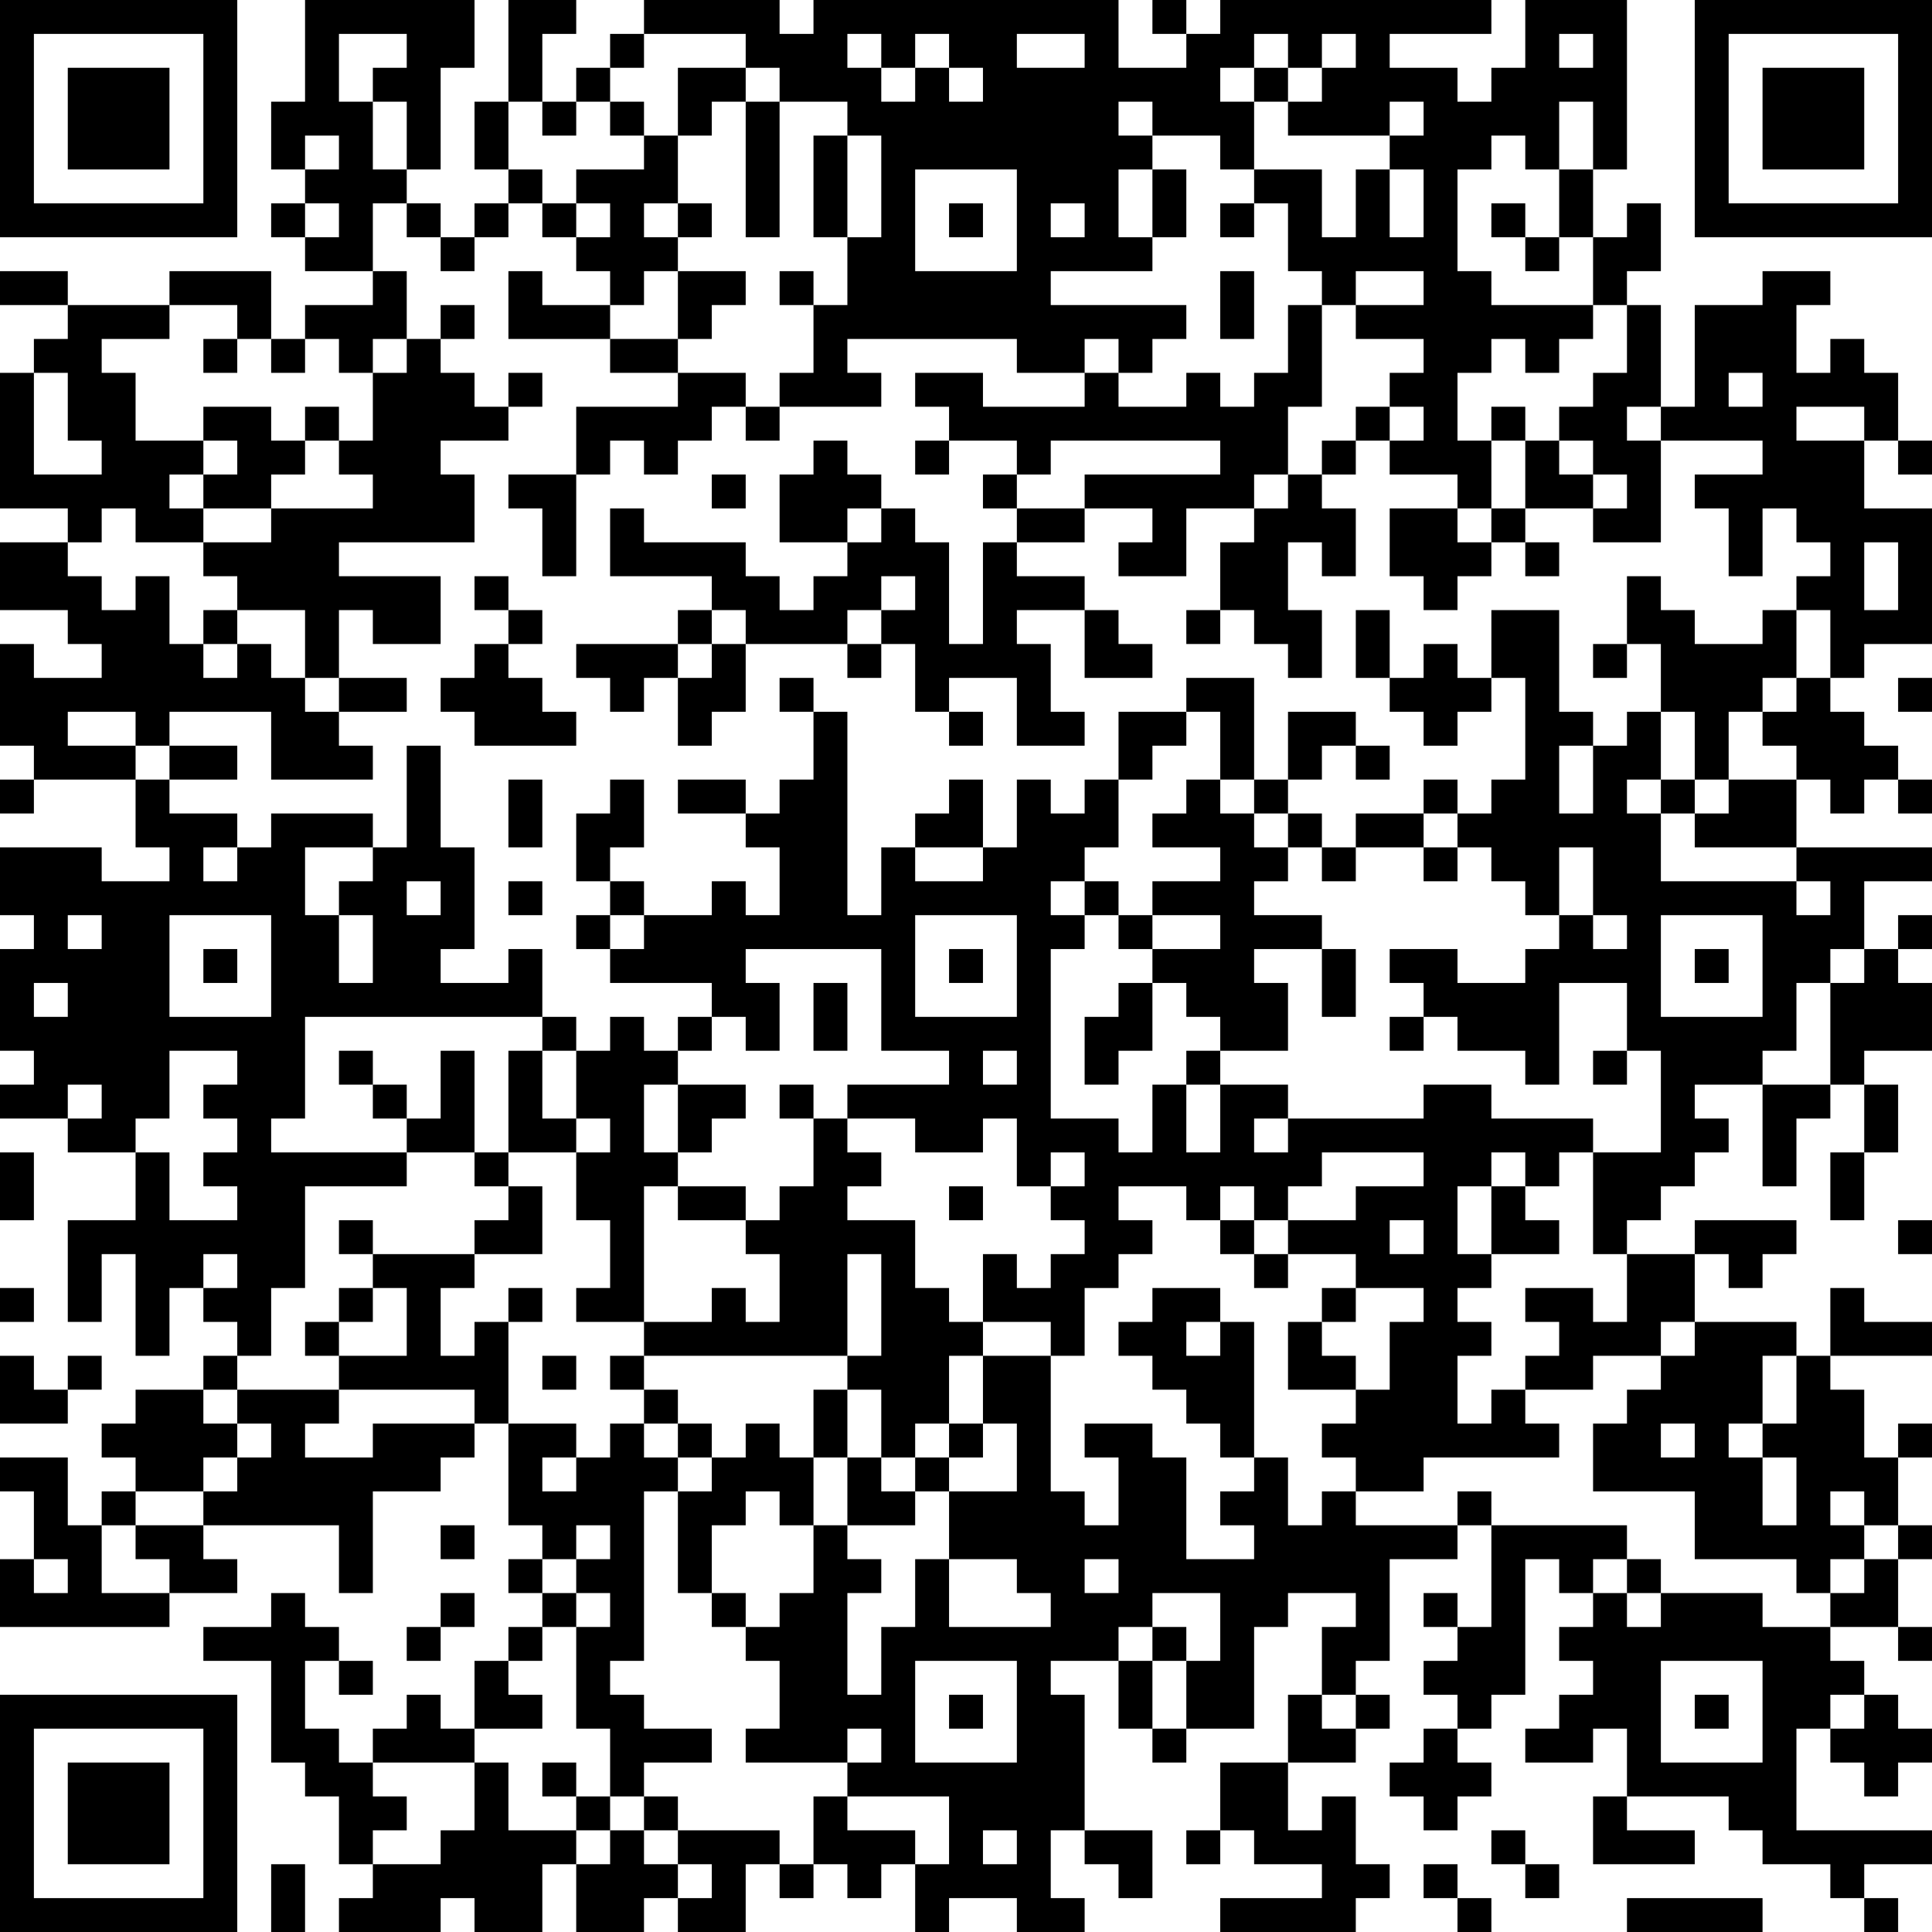 <?xml version="1.0" encoding="UTF-8"?>
<svg xmlns="http://www.w3.org/2000/svg" version="1.1" width="250" height="250" viewBox="0 0 250 250"><rect x="0" y="0" width="250" height="250" fill="#ffffff"/><g transform="scale(4.386)"><g transform="translate(0,0)"><path fill-rule="evenodd" d="M9 0L9 3L8 3L8 5L9 5L9 6L8 6L8 7L9 7L9 8L11 8L11 9L9 9L9 10L8 10L8 8L5 8L5 9L2 9L2 8L0 8L0 9L2 9L2 10L1 10L1 11L0 11L0 15L2 15L2 16L0 16L0 18L2 18L2 19L3 19L3 20L1 20L1 19L0 19L0 22L1 22L1 23L0 23L0 24L1 24L1 23L4 23L4 25L5 25L5 26L3 26L3 25L0 25L0 27L1 27L1 28L0 28L0 31L1 31L1 32L0 32L0 33L2 33L2 34L4 34L4 36L2 36L2 39L3 39L3 37L4 37L4 40L5 40L5 38L6 38L6 39L7 39L7 40L6 40L6 41L4 41L4 42L3 42L3 43L4 43L4 44L3 44L3 45L2 45L2 43L0 43L0 44L1 44L1 46L0 46L0 48L5 48L5 47L7 47L7 46L6 46L6 45L10 45L10 47L11 47L11 44L13 44L13 43L14 43L14 42L15 42L15 45L16 45L16 46L15 46L15 47L16 47L16 48L15 48L15 49L14 49L14 51L13 51L13 50L12 50L12 51L11 51L11 52L10 52L10 51L9 51L9 49L10 49L10 50L11 50L11 49L10 49L10 48L9 48L9 47L8 47L8 48L6 48L6 49L8 49L8 52L9 52L9 53L10 53L10 55L11 55L11 56L10 56L10 57L13 57L13 56L14 56L14 57L16 57L16 55L17 55L17 57L19 57L19 56L20 56L20 57L22 57L22 55L23 55L23 56L24 56L24 55L25 55L25 56L26 56L26 55L27 55L27 57L28 57L28 56L30 56L30 57L32 57L32 56L31 56L31 54L32 54L32 55L33 55L33 56L34 56L34 54L32 54L32 50L31 50L31 49L33 49L33 51L34 51L34 52L35 52L35 51L37 51L37 48L38 48L38 47L40 47L40 48L39 48L39 50L38 50L38 52L36 52L36 54L35 54L35 55L36 55L36 54L37 54L37 55L39 55L39 56L36 56L36 57L40 57L40 56L41 56L41 55L40 55L40 53L39 53L39 54L38 54L38 52L40 52L40 51L41 51L41 50L40 50L40 49L41 49L41 46L43 46L43 45L44 45L44 48L43 48L43 47L42 47L42 48L43 48L43 49L42 49L42 50L43 50L43 51L42 51L42 52L41 52L41 53L42 53L42 54L43 54L43 53L44 53L44 52L43 52L43 51L44 51L44 50L45 50L45 46L46 46L46 47L47 47L47 48L46 48L46 49L47 49L47 50L46 50L46 51L45 51L45 52L47 52L47 51L48 51L48 53L47 53L47 55L50 55L50 54L48 54L48 53L51 53L51 54L52 54L52 55L54 55L54 56L55 56L55 57L56 57L56 56L55 56L55 55L57 55L57 54L53 54L53 51L54 51L54 52L55 52L55 53L56 53L56 52L57 52L57 51L56 51L56 50L55 50L55 49L54 49L54 48L56 48L56 49L57 49L57 48L56 48L56 46L57 46L57 45L56 45L56 43L57 43L57 42L56 42L56 43L55 43L55 41L54 41L54 40L57 40L57 39L55 39L55 38L54 38L54 40L53 40L53 39L50 39L50 37L51 37L51 38L52 38L52 37L53 37L53 36L50 36L50 37L48 37L48 36L49 36L49 35L50 35L50 34L51 34L51 33L50 33L50 32L52 32L52 35L53 35L53 33L54 33L54 32L55 32L55 34L54 34L54 36L55 36L55 34L56 34L56 32L55 32L55 31L57 31L57 29L56 29L56 28L57 28L57 27L56 27L56 28L55 28L55 26L57 26L57 25L53 25L53 23L54 23L54 24L55 24L55 23L56 23L56 24L57 24L57 23L56 23L56 22L55 22L55 21L54 21L54 20L55 20L55 19L57 19L57 15L55 15L55 13L56 13L56 14L57 14L57 13L56 13L56 11L55 11L55 10L54 10L54 11L53 11L53 9L54 9L54 8L52 8L52 9L50 9L50 12L49 12L49 9L48 9L48 8L49 8L49 6L48 6L48 7L47 7L47 5L48 5L48 0L45 0L45 2L44 2L44 3L43 3L43 2L41 2L41 1L44 1L44 0L36 0L36 1L35 1L35 0L34 0L34 1L35 1L35 2L33 2L33 0L24 0L24 1L23 1L23 0L19 0L19 1L18 1L18 2L17 2L17 3L16 3L16 1L17 1L17 0L15 0L15 3L14 3L14 5L15 5L15 6L14 6L14 7L13 7L13 6L12 6L12 5L13 5L13 2L14 2L14 0ZM10 1L10 3L11 3L11 5L12 5L12 3L11 3L11 2L12 2L12 1ZM19 1L19 2L18 2L18 3L17 3L17 4L16 4L16 3L15 3L15 5L16 5L16 6L15 6L15 7L14 7L14 8L13 8L13 7L12 7L12 6L11 6L11 8L12 8L12 10L11 10L11 11L10 11L10 10L9 10L9 11L8 11L8 10L7 10L7 9L5 9L5 10L3 10L3 11L4 11L4 13L6 13L6 14L5 14L5 15L6 15L6 16L4 16L4 15L3 15L3 16L2 16L2 17L3 17L3 18L4 18L4 17L5 17L5 19L6 19L6 20L7 20L7 19L8 19L8 20L9 20L9 21L10 21L10 22L11 22L11 23L8 23L8 21L5 21L5 22L4 22L4 21L2 21L2 22L4 22L4 23L5 23L5 24L7 24L7 25L6 25L6 26L7 26L7 25L8 25L8 24L11 24L11 25L9 25L9 27L10 27L10 29L11 29L11 27L10 27L10 26L11 26L11 25L12 25L12 22L13 22L13 25L14 25L14 28L13 28L13 29L15 29L15 28L16 28L16 30L9 30L9 33L8 33L8 34L12 34L12 35L9 35L9 38L8 38L8 40L7 40L7 41L6 41L6 42L7 42L7 43L6 43L6 44L4 44L4 45L3 45L3 47L5 47L5 46L4 46L4 45L6 45L6 44L7 44L7 43L8 43L8 42L7 42L7 41L10 41L10 42L9 42L9 43L11 43L11 42L14 42L14 41L10 41L10 40L12 40L12 38L11 38L11 37L14 37L14 38L13 38L13 40L14 40L14 39L15 39L15 42L17 42L17 43L16 43L16 44L17 44L17 43L18 43L18 42L19 42L19 43L20 43L20 44L19 44L19 49L18 49L18 50L19 50L19 51L21 51L21 52L19 52L19 53L18 53L18 51L17 51L17 48L18 48L18 47L17 47L17 46L18 46L18 45L17 45L17 46L16 46L16 47L17 47L17 48L16 48L16 49L15 49L15 50L16 50L16 51L14 51L14 52L11 52L11 53L12 53L12 54L11 54L11 55L13 55L13 54L14 54L14 52L15 52L15 54L17 54L17 55L18 55L18 54L19 54L19 55L20 55L20 56L21 56L21 55L20 55L20 54L23 54L23 55L24 55L24 53L25 53L25 54L27 54L27 55L28 55L28 53L25 53L25 52L26 52L26 51L25 51L25 52L22 52L22 51L23 51L23 49L22 49L22 48L23 48L23 47L24 47L24 45L25 45L25 46L26 46L26 47L25 47L25 50L26 50L26 48L27 48L27 46L28 46L28 48L31 48L31 47L30 47L30 46L28 46L28 44L30 44L30 42L29 42L29 40L31 40L31 44L32 44L32 45L33 45L33 43L32 43L32 42L34 42L34 43L35 43L35 46L37 46L37 45L36 45L36 44L37 44L37 43L38 43L38 45L39 45L39 44L40 44L40 45L43 45L43 44L44 44L44 45L48 45L48 46L47 46L47 47L48 47L48 48L49 48L49 47L52 47L52 48L54 48L54 47L55 47L55 46L56 46L56 45L55 45L55 44L54 44L54 45L55 45L55 46L54 46L54 47L53 47L53 46L50 46L50 44L47 44L47 42L48 42L48 41L49 41L49 40L50 40L50 39L49 39L49 40L47 40L47 41L45 41L45 40L46 40L46 39L45 39L45 38L47 38L47 39L48 39L48 37L47 37L47 34L49 34L49 31L48 31L48 29L46 29L46 32L45 32L45 31L43 31L43 30L42 30L42 29L41 29L41 28L43 28L43 29L45 29L45 28L46 28L46 27L47 27L47 28L48 28L48 27L47 27L47 25L46 25L46 27L45 27L45 26L44 26L44 25L43 25L43 24L44 24L44 23L45 23L45 20L44 20L44 18L46 18L46 21L47 21L47 22L46 22L46 24L47 24L47 22L48 22L48 21L49 21L49 23L48 23L48 24L49 24L49 26L53 26L53 27L54 27L54 26L53 26L53 25L50 25L50 24L51 24L51 23L53 23L53 22L52 22L52 21L53 21L53 20L54 20L54 18L53 18L53 17L54 17L54 16L53 16L53 15L52 15L52 17L51 17L51 15L50 15L50 14L52 14L52 13L49 13L49 12L48 12L48 13L49 13L49 16L47 16L47 15L48 15L48 14L47 14L47 13L46 13L46 12L47 12L47 11L48 11L48 9L47 9L47 7L46 7L46 5L47 5L47 3L46 3L46 5L45 5L45 4L44 4L44 5L43 5L43 8L44 8L44 9L47 9L47 10L46 10L46 11L45 11L45 10L44 10L44 11L43 11L43 13L44 13L44 15L43 15L43 14L41 14L41 13L42 13L42 12L41 12L41 11L42 11L42 10L40 10L40 9L42 9L42 8L40 8L40 9L39 9L39 8L38 8L38 6L37 6L37 5L39 5L39 7L40 7L40 5L41 5L41 7L42 7L42 5L41 5L41 4L42 4L42 3L41 3L41 4L38 4L38 3L39 3L39 2L40 2L40 1L39 1L39 2L38 2L38 1L37 1L37 2L36 2L36 3L37 3L37 5L36 5L36 4L34 4L34 3L33 3L33 4L34 4L34 5L33 5L33 7L34 7L34 8L31 8L31 9L35 9L35 10L34 10L34 11L33 11L33 10L32 10L32 11L30 11L30 10L25 10L25 11L26 11L26 12L23 12L23 11L24 11L24 9L25 9L25 7L26 7L26 4L25 4L25 3L23 3L23 2L22 2L22 1ZM25 1L25 2L26 2L26 3L27 3L27 2L28 2L28 3L29 3L29 2L28 2L28 1L27 1L27 2L26 2L26 1ZM30 1L30 2L32 2L32 1ZM46 1L46 2L47 2L47 1ZM20 2L20 4L19 4L19 3L18 3L18 4L19 4L19 5L17 5L17 6L16 6L16 7L17 7L17 8L18 8L18 9L16 9L16 8L15 8L15 10L18 10L18 11L20 11L20 12L17 12L17 14L15 14L15 15L16 15L16 17L17 17L17 14L18 14L18 13L19 13L19 14L20 14L20 13L21 13L21 12L22 12L22 13L23 13L23 12L22 12L22 11L20 11L20 10L21 10L21 9L22 9L22 8L20 8L20 7L21 7L21 6L20 6L20 4L21 4L21 3L22 3L22 7L23 7L23 3L22 3L22 2ZM37 2L37 3L38 3L38 2ZM9 4L9 5L10 5L10 4ZM24 4L24 7L25 7L25 4ZM27 5L27 8L30 8L30 5ZM34 5L34 7L35 7L35 5ZM9 6L9 7L10 7L10 6ZM17 6L17 7L18 7L18 6ZM19 6L19 7L20 7L20 6ZM28 6L28 7L29 7L29 6ZM31 6L31 7L32 7L32 6ZM36 6L36 7L37 7L37 6ZM44 6L44 7L45 7L45 8L46 8L46 7L45 7L45 6ZM19 8L19 9L18 9L18 10L20 10L20 8ZM23 8L23 9L24 9L24 8ZM36 8L36 10L37 10L37 8ZM13 9L13 10L12 10L12 11L11 11L11 13L10 13L10 12L9 12L9 13L8 13L8 12L6 12L6 13L7 13L7 14L6 14L6 15L8 15L8 16L6 16L6 17L7 17L7 18L6 18L6 19L7 19L7 18L9 18L9 20L10 20L10 21L12 21L12 20L10 20L10 18L11 18L11 19L13 19L13 17L10 17L10 16L14 16L14 14L13 14L13 13L15 13L15 12L16 12L16 11L15 11L15 12L14 12L14 11L13 11L13 10L14 10L14 9ZM38 9L38 11L37 11L37 12L36 12L36 11L35 11L35 12L33 12L33 11L32 11L32 12L29 12L29 11L27 11L27 12L28 12L28 13L27 13L27 14L28 14L28 13L30 13L30 14L29 14L29 15L30 15L30 16L29 16L29 19L28 19L28 16L27 16L27 15L26 15L26 14L25 14L25 13L24 13L24 14L23 14L23 16L25 16L25 17L24 17L24 18L23 18L23 17L22 17L22 16L19 16L19 15L18 15L18 17L21 17L21 18L20 18L20 19L17 19L17 20L18 20L18 21L19 21L19 20L20 20L20 22L21 22L21 21L22 21L22 19L25 19L25 20L26 20L26 19L27 19L27 21L28 21L28 22L29 22L29 21L28 21L28 20L30 20L30 22L32 22L32 21L31 21L31 19L30 19L30 18L32 18L32 20L34 20L34 19L33 19L33 18L32 18L32 17L30 17L30 16L32 16L32 15L34 15L34 16L33 16L33 17L35 17L35 15L37 15L37 16L36 16L36 18L35 18L35 19L36 19L36 18L37 18L37 19L38 19L38 20L39 20L39 18L38 18L38 16L39 16L39 17L40 17L40 15L39 15L39 14L40 14L40 13L41 13L41 12L40 12L40 13L39 13L39 14L38 14L38 12L39 12L39 9ZM6 10L6 11L7 11L7 10ZM1 11L1 14L3 14L3 13L2 13L2 11ZM51 11L51 12L52 12L52 11ZM44 12L44 13L45 13L45 15L44 15L44 16L43 16L43 15L41 15L41 17L42 17L42 18L43 18L43 17L44 17L44 16L45 16L45 17L46 17L46 16L45 16L45 15L47 15L47 14L46 14L46 13L45 13L45 12ZM53 12L53 13L55 13L55 12ZM9 13L9 14L8 14L8 15L11 15L11 14L10 14L10 13ZM31 13L31 14L30 14L30 15L32 15L32 14L36 14L36 13ZM21 14L21 15L22 15L22 14ZM37 14L37 15L38 15L38 14ZM25 15L25 16L26 16L26 15ZM55 16L55 18L56 18L56 16ZM14 17L14 18L15 18L15 19L14 19L14 20L13 20L13 21L14 21L14 22L17 22L17 21L16 21L16 20L15 20L15 19L16 19L16 18L15 18L15 17ZM26 17L26 18L25 18L25 19L26 19L26 18L27 18L27 17ZM48 17L48 19L47 19L47 20L48 20L48 19L49 19L49 21L50 21L50 23L49 23L49 24L50 24L50 23L51 23L51 21L52 21L52 20L53 20L53 18L52 18L52 19L50 19L50 18L49 18L49 17ZM21 18L21 19L20 19L20 20L21 20L21 19L22 19L22 18ZM40 18L40 20L41 20L41 21L42 21L42 22L43 22L43 21L44 21L44 20L43 20L43 19L42 19L42 20L41 20L41 18ZM23 20L23 21L24 21L24 23L23 23L23 24L22 24L22 23L20 23L20 24L22 24L22 25L23 25L23 27L22 27L22 26L21 26L21 27L19 27L19 26L18 26L18 25L19 25L19 23L18 23L18 24L17 24L17 26L18 26L18 27L17 27L17 28L18 28L18 29L21 29L21 30L20 30L20 31L19 31L19 30L18 30L18 31L17 31L17 30L16 30L16 31L15 31L15 34L14 34L14 31L13 31L13 33L12 33L12 32L11 32L11 31L10 31L10 32L11 32L11 33L12 33L12 34L14 34L14 35L15 35L15 36L14 36L14 37L16 37L16 35L15 35L15 34L17 34L17 36L18 36L18 38L17 38L17 39L19 39L19 40L18 40L18 41L19 41L19 42L20 42L20 43L21 43L21 44L20 44L20 47L21 47L21 48L22 48L22 47L21 47L21 45L22 45L22 44L23 44L23 45L24 45L24 43L25 43L25 45L27 45L27 44L28 44L28 43L29 43L29 42L28 42L28 40L29 40L29 39L31 39L31 40L32 40L32 38L33 38L33 37L34 37L34 36L33 36L33 35L35 35L35 36L36 36L36 37L37 37L37 38L38 38L38 37L40 37L40 38L39 38L39 39L38 39L38 41L40 41L40 42L39 42L39 43L40 43L40 44L42 44L42 43L46 43L46 42L45 42L45 41L44 41L44 42L43 42L43 40L44 40L44 39L43 39L43 38L44 38L44 37L46 37L46 36L45 36L45 35L46 35L46 34L47 34L47 33L44 33L44 32L42 32L42 33L38 33L38 32L36 32L36 31L38 31L38 29L37 29L37 28L39 28L39 30L40 30L40 28L39 28L39 27L37 27L37 26L38 26L38 25L39 25L39 26L40 26L40 25L42 25L42 26L43 26L43 25L42 25L42 24L43 24L43 23L42 23L42 24L40 24L40 25L39 25L39 24L38 24L38 23L39 23L39 22L40 22L40 23L41 23L41 22L40 22L40 21L38 21L38 23L37 23L37 20L35 20L35 21L33 21L33 23L32 23L32 24L31 24L31 23L30 23L30 25L29 25L29 23L28 23L28 24L27 24L27 25L26 25L26 27L25 27L25 21L24 21L24 20ZM56 20L56 21L57 21L57 20ZM35 21L35 22L34 22L34 23L33 23L33 25L32 25L32 26L31 26L31 27L32 27L32 28L31 28L31 33L33 33L33 34L34 34L34 32L35 32L35 34L36 34L36 32L35 32L35 31L36 31L36 30L35 30L35 29L34 29L34 28L36 28L36 27L34 27L34 26L36 26L36 25L34 25L34 24L35 24L35 23L36 23L36 24L37 24L37 25L38 25L38 24L37 24L37 23L36 23L36 21ZM5 22L5 23L7 23L7 22ZM15 23L15 25L16 25L16 23ZM27 25L27 26L29 26L29 25ZM12 26L12 27L13 27L13 26ZM15 26L15 27L16 27L16 26ZM32 26L32 27L33 27L33 28L34 28L34 27L33 27L33 26ZM2 27L2 28L3 28L3 27ZM5 27L5 30L8 30L8 27ZM18 27L18 28L19 28L19 27ZM27 27L27 30L30 30L30 27ZM49 27L49 30L52 30L52 27ZM6 28L6 29L7 29L7 28ZM22 28L22 29L23 29L23 31L22 31L22 30L21 30L21 31L20 31L20 32L19 32L19 34L20 34L20 35L19 35L19 39L21 39L21 38L22 38L22 39L23 39L23 37L22 37L22 36L23 36L23 35L24 35L24 33L25 33L25 34L26 34L26 35L25 35L25 36L27 36L27 38L28 38L28 39L29 39L29 37L30 37L30 38L31 38L31 37L32 37L32 36L31 36L31 35L32 35L32 34L31 34L31 35L30 35L30 33L29 33L29 34L27 34L27 33L25 33L25 32L28 32L28 31L26 31L26 28ZM28 28L28 29L29 29L29 28ZM50 28L50 29L51 29L51 28ZM54 28L54 29L53 29L53 31L52 31L52 32L54 32L54 29L55 29L55 28ZM1 29L1 30L2 30L2 29ZM24 29L24 31L25 31L25 29ZM33 29L33 30L32 30L32 32L33 32L33 31L34 31L34 29ZM41 30L41 31L42 31L42 30ZM5 31L5 33L4 33L4 34L5 34L5 36L7 36L7 35L6 35L6 34L7 34L7 33L6 33L6 32L7 32L7 31ZM16 31L16 33L17 33L17 34L18 34L18 33L17 33L17 31ZM29 31L29 32L30 32L30 31ZM47 31L47 32L48 32L48 31ZM2 32L2 33L3 33L3 32ZM20 32L20 34L21 34L21 33L22 33L22 32ZM23 32L23 33L24 33L24 32ZM37 33L37 34L38 34L38 33ZM0 34L0 36L1 36L1 34ZM39 34L39 35L38 35L38 36L37 36L37 35L36 35L36 36L37 36L37 37L38 37L38 36L40 36L40 35L42 35L42 34ZM44 34L44 35L43 35L43 37L44 37L44 35L45 35L45 34ZM20 35L20 36L22 36L22 35ZM28 35L28 36L29 36L29 35ZM10 36L10 37L11 37L11 36ZM41 36L41 37L42 37L42 36ZM56 36L56 37L57 37L57 36ZM6 37L6 38L7 38L7 37ZM25 37L25 40L19 40L19 41L20 41L20 42L21 42L21 43L22 43L22 42L23 42L23 43L24 43L24 41L25 41L25 43L26 43L26 44L27 44L27 43L28 43L28 42L27 42L27 43L26 43L26 41L25 41L25 40L26 40L26 37ZM0 38L0 39L1 39L1 38ZM10 38L10 39L9 39L9 40L10 40L10 39L11 39L11 38ZM15 38L15 39L16 39L16 38ZM34 38L34 39L33 39L33 40L34 40L34 41L35 41L35 42L36 42L36 43L37 43L37 39L36 39L36 38ZM40 38L40 39L39 39L39 40L40 40L40 41L41 41L41 39L42 39L42 38ZM35 39L35 40L36 40L36 39ZM0 40L0 42L2 42L2 41L3 41L3 40L2 40L2 41L1 41L1 40ZM16 40L16 41L17 41L17 40ZM52 40L52 42L51 42L51 43L52 43L52 45L53 45L53 43L52 43L52 42L53 42L53 40ZM49 42L49 43L50 43L50 42ZM13 45L13 46L14 46L14 45ZM1 46L1 47L2 47L2 46ZM32 46L32 47L33 47L33 46ZM48 46L48 47L49 47L49 46ZM13 47L13 48L12 48L12 49L13 49L13 48L14 48L14 47ZM34 47L34 48L33 48L33 49L34 49L34 51L35 51L35 49L36 49L36 47ZM34 48L34 49L35 49L35 48ZM27 49L27 52L30 52L30 49ZM49 49L49 52L52 52L52 49ZM28 50L28 51L29 51L29 50ZM39 50L39 51L40 51L40 50ZM50 50L50 51L51 51L51 50ZM54 50L54 51L55 51L55 50ZM16 52L16 53L17 53L17 54L18 54L18 53L17 53L17 52ZM19 53L19 54L20 54L20 53ZM29 54L29 55L30 55L30 54ZM44 54L44 55L45 55L45 56L46 56L46 55L45 55L45 54ZM8 55L8 57L9 57L9 55ZM42 55L42 56L43 56L43 57L44 57L44 56L43 56L43 55ZM48 56L48 57L52 57L52 56ZM0 0L0 7L7 7L7 0ZM1 1L1 6L6 6L6 1ZM2 2L2 5L5 5L5 2ZM50 0L50 7L57 7L57 0ZM51 1L51 6L56 6L56 1ZM52 2L52 5L55 5L55 2ZM0 50L0 57L7 57L7 50ZM1 51L1 56L6 56L6 51ZM2 52L2 55L5 55L5 52Z" fill="#000000"/></g></g></svg>
